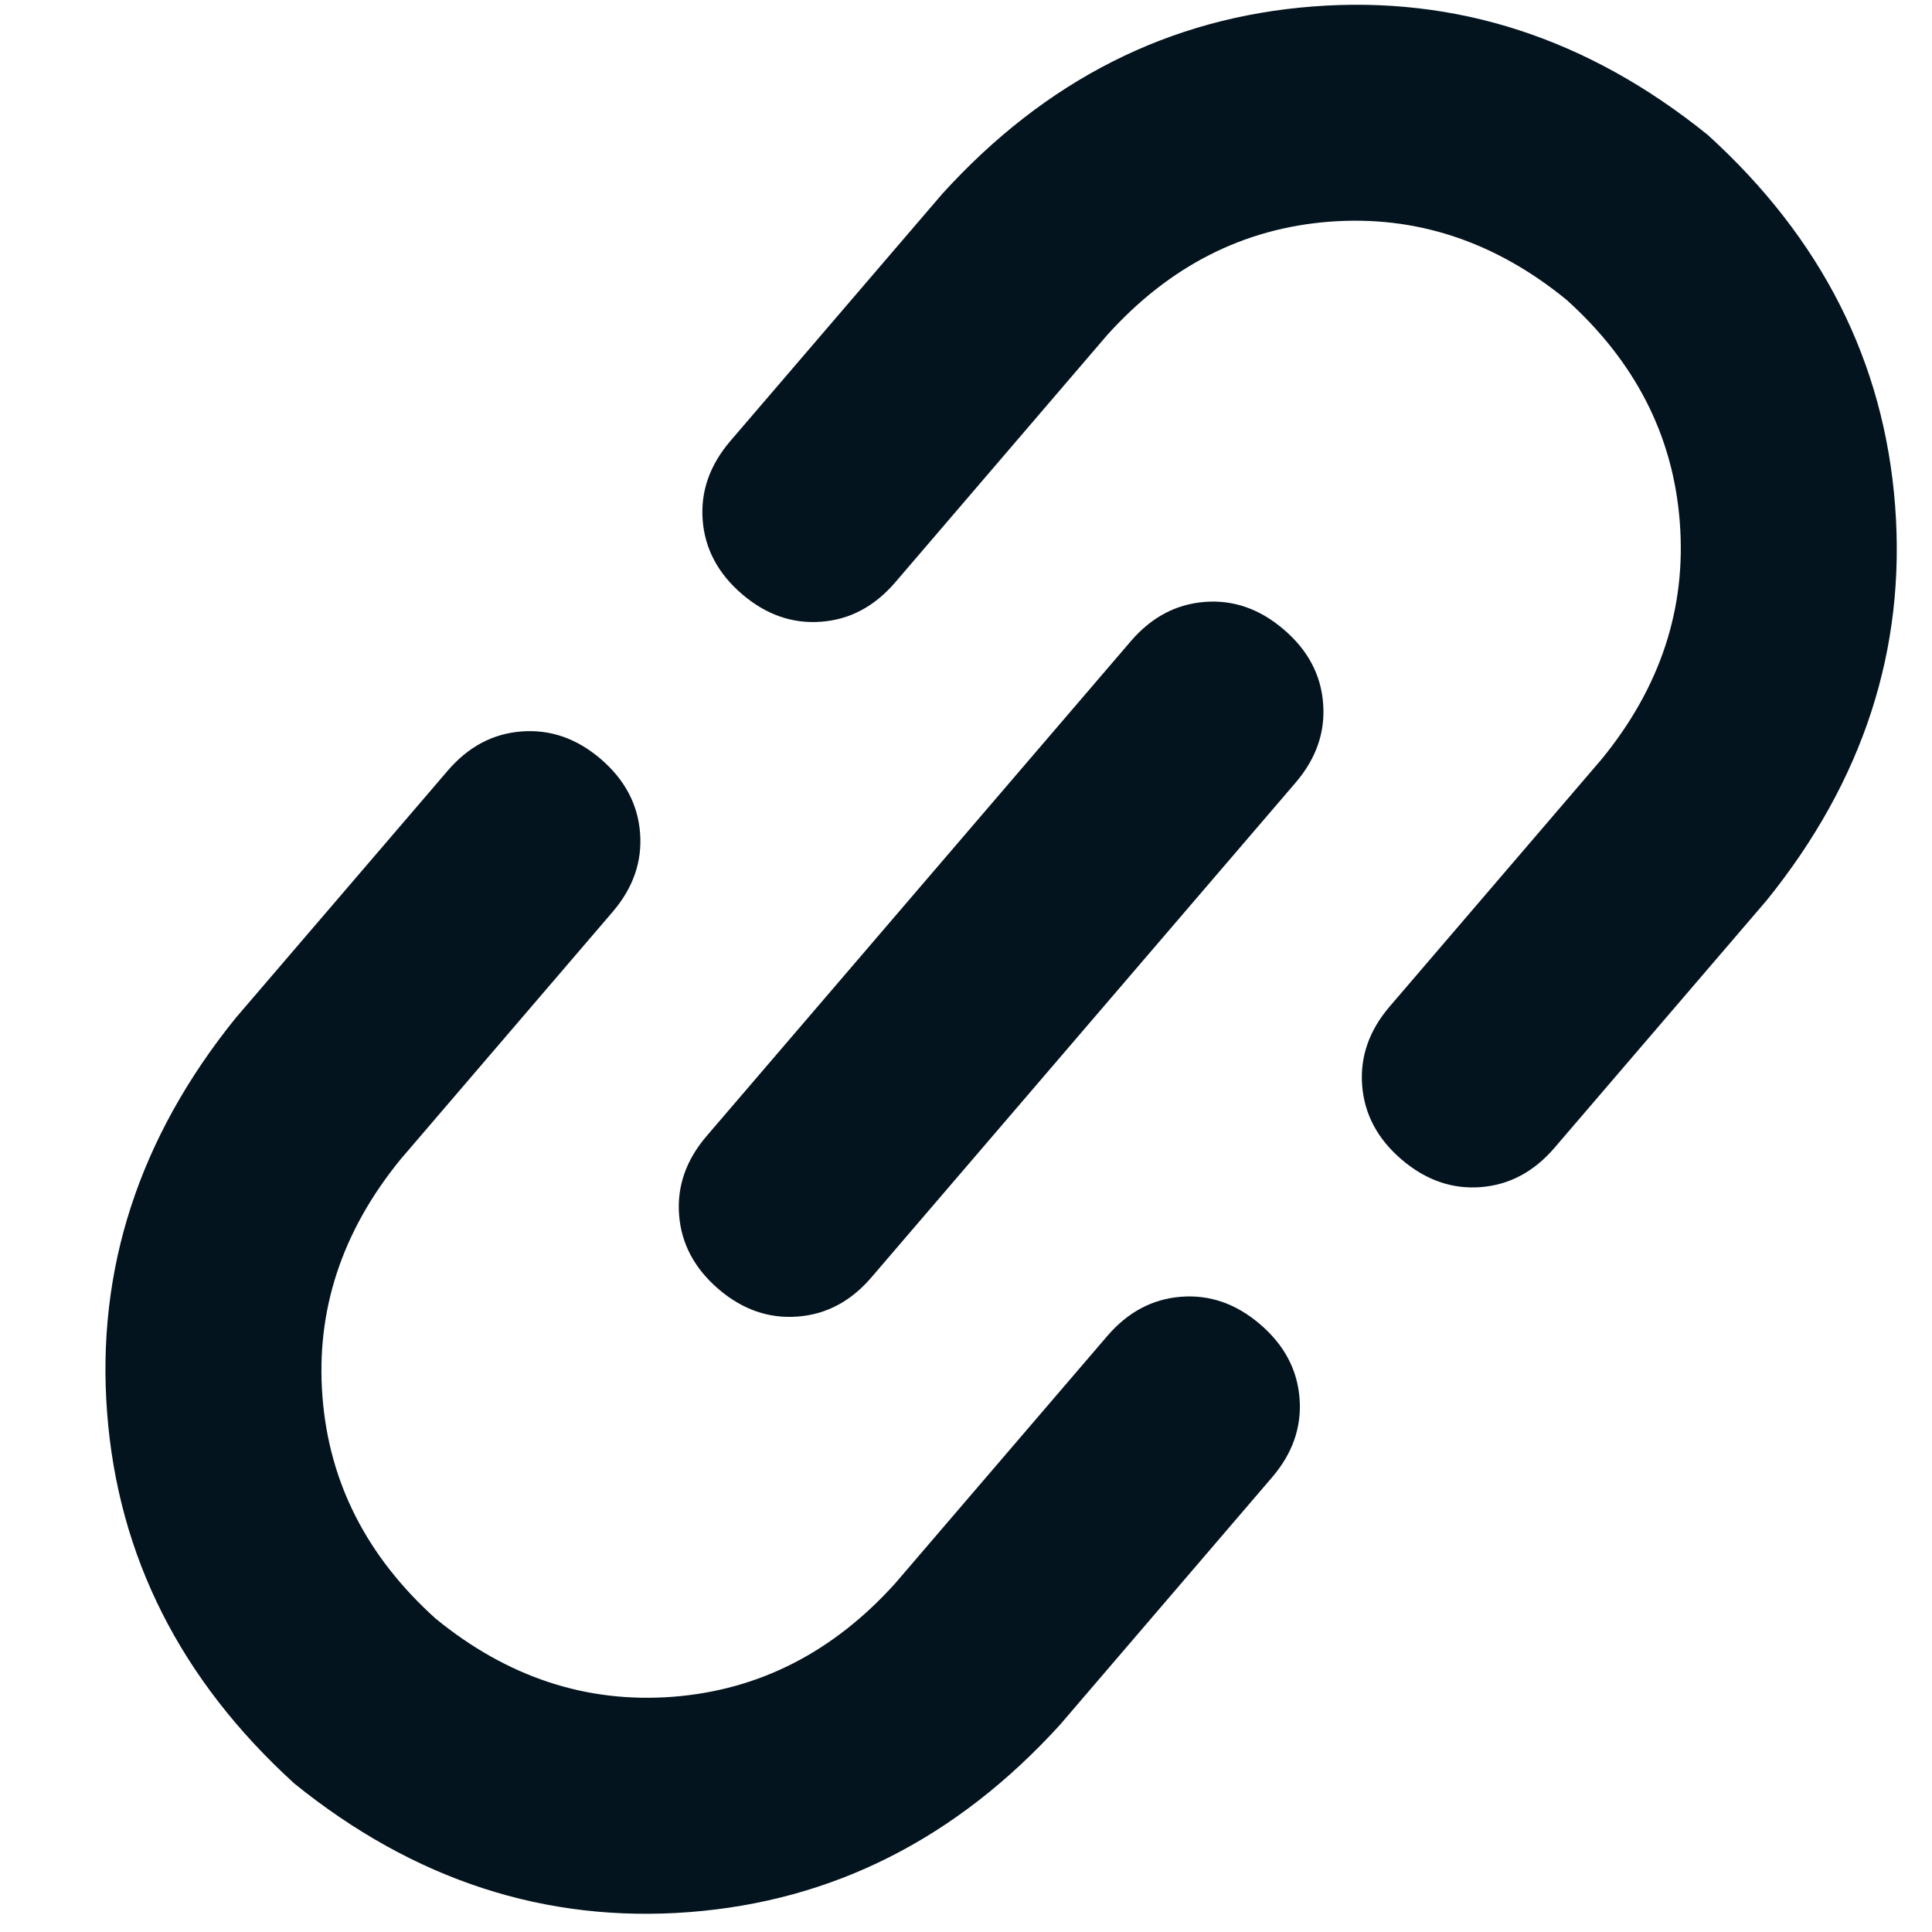 <svg width="20" height="20" viewBox="0 0 20 20" fill="none" xmlns="http://www.w3.org/2000/svg">
<g clip-path="url(#clip0_2741_1677)">
<path d="M9.755 2.006L7.56 4.566C7.347 4.815 7.251 5.088 7.274 5.385C7.297 5.682 7.433 5.937 7.682 6.151C7.931 6.364 8.204 6.459 8.501 6.436C8.798 6.414 9.053 6.278 9.267 6.029L11.461 3.469C12.104 2.755 12.871 2.364 13.762 2.295C14.654 2.227 15.472 2.496 16.216 3.103C16.93 3.746 17.321 4.513 17.389 5.404C17.458 6.296 17.189 7.114 16.581 7.858L14.387 10.418C14.173 10.667 14.078 10.94 14.101 11.237C14.124 11.534 14.26 11.79 14.509 12.003C14.758 12.216 15.031 12.312 15.328 12.289C15.625 12.266 15.88 12.13 16.093 11.881L18.288 9.321C19.289 8.082 19.732 6.719 19.618 5.233C19.504 3.747 18.858 2.468 17.679 1.397C16.44 0.396 15.077 -0.048 13.591 0.067C12.105 0.181 10.826 0.827 9.755 2.006ZM11.461 13.832L9.266 16.392C8.623 17.105 7.856 17.496 6.965 17.565C6.073 17.633 5.255 17.364 4.511 16.757C3.797 16.114 3.406 15.347 3.338 14.456C3.269 13.564 3.539 12.746 4.146 12.002L6.34 9.442C6.554 9.193 6.649 8.92 6.626 8.623C6.603 8.326 6.468 8.071 6.219 7.857C5.97 7.644 5.697 7.549 5.399 7.572C5.102 7.594 4.847 7.73 4.634 7.979L2.439 10.539C1.438 11.779 0.995 13.141 1.109 14.627C1.223 16.113 1.87 17.392 3.048 18.464C4.287 19.465 5.65 19.908 7.136 19.794C8.622 19.68 9.901 19.033 10.973 17.855L13.167 15.295C13.381 15.046 13.476 14.773 13.453 14.476C13.43 14.178 13.294 13.923 13.046 13.71C12.797 13.496 12.524 13.401 12.226 13.424C11.929 13.447 11.674 13.583 11.461 13.832ZM7.437 13.344C7.686 13.557 7.959 13.652 8.257 13.629C8.554 13.607 8.809 13.471 9.022 13.222L13.412 8.102C13.625 7.853 13.72 7.58 13.697 7.283C13.675 6.985 13.539 6.73 13.29 6.517C13.041 6.303 12.768 6.208 12.471 6.231C12.174 6.254 11.918 6.39 11.705 6.639L7.316 11.759C7.102 12.008 7.007 12.281 7.03 12.578C7.053 12.875 7.189 13.13 7.437 13.344Z" fill="#04141F"/>
</g>
<defs>
<clipPath id="clip0_2741_1677">
<rect width="20" height="20" fill="white"/>
</clipPath>
</defs>
</svg>
